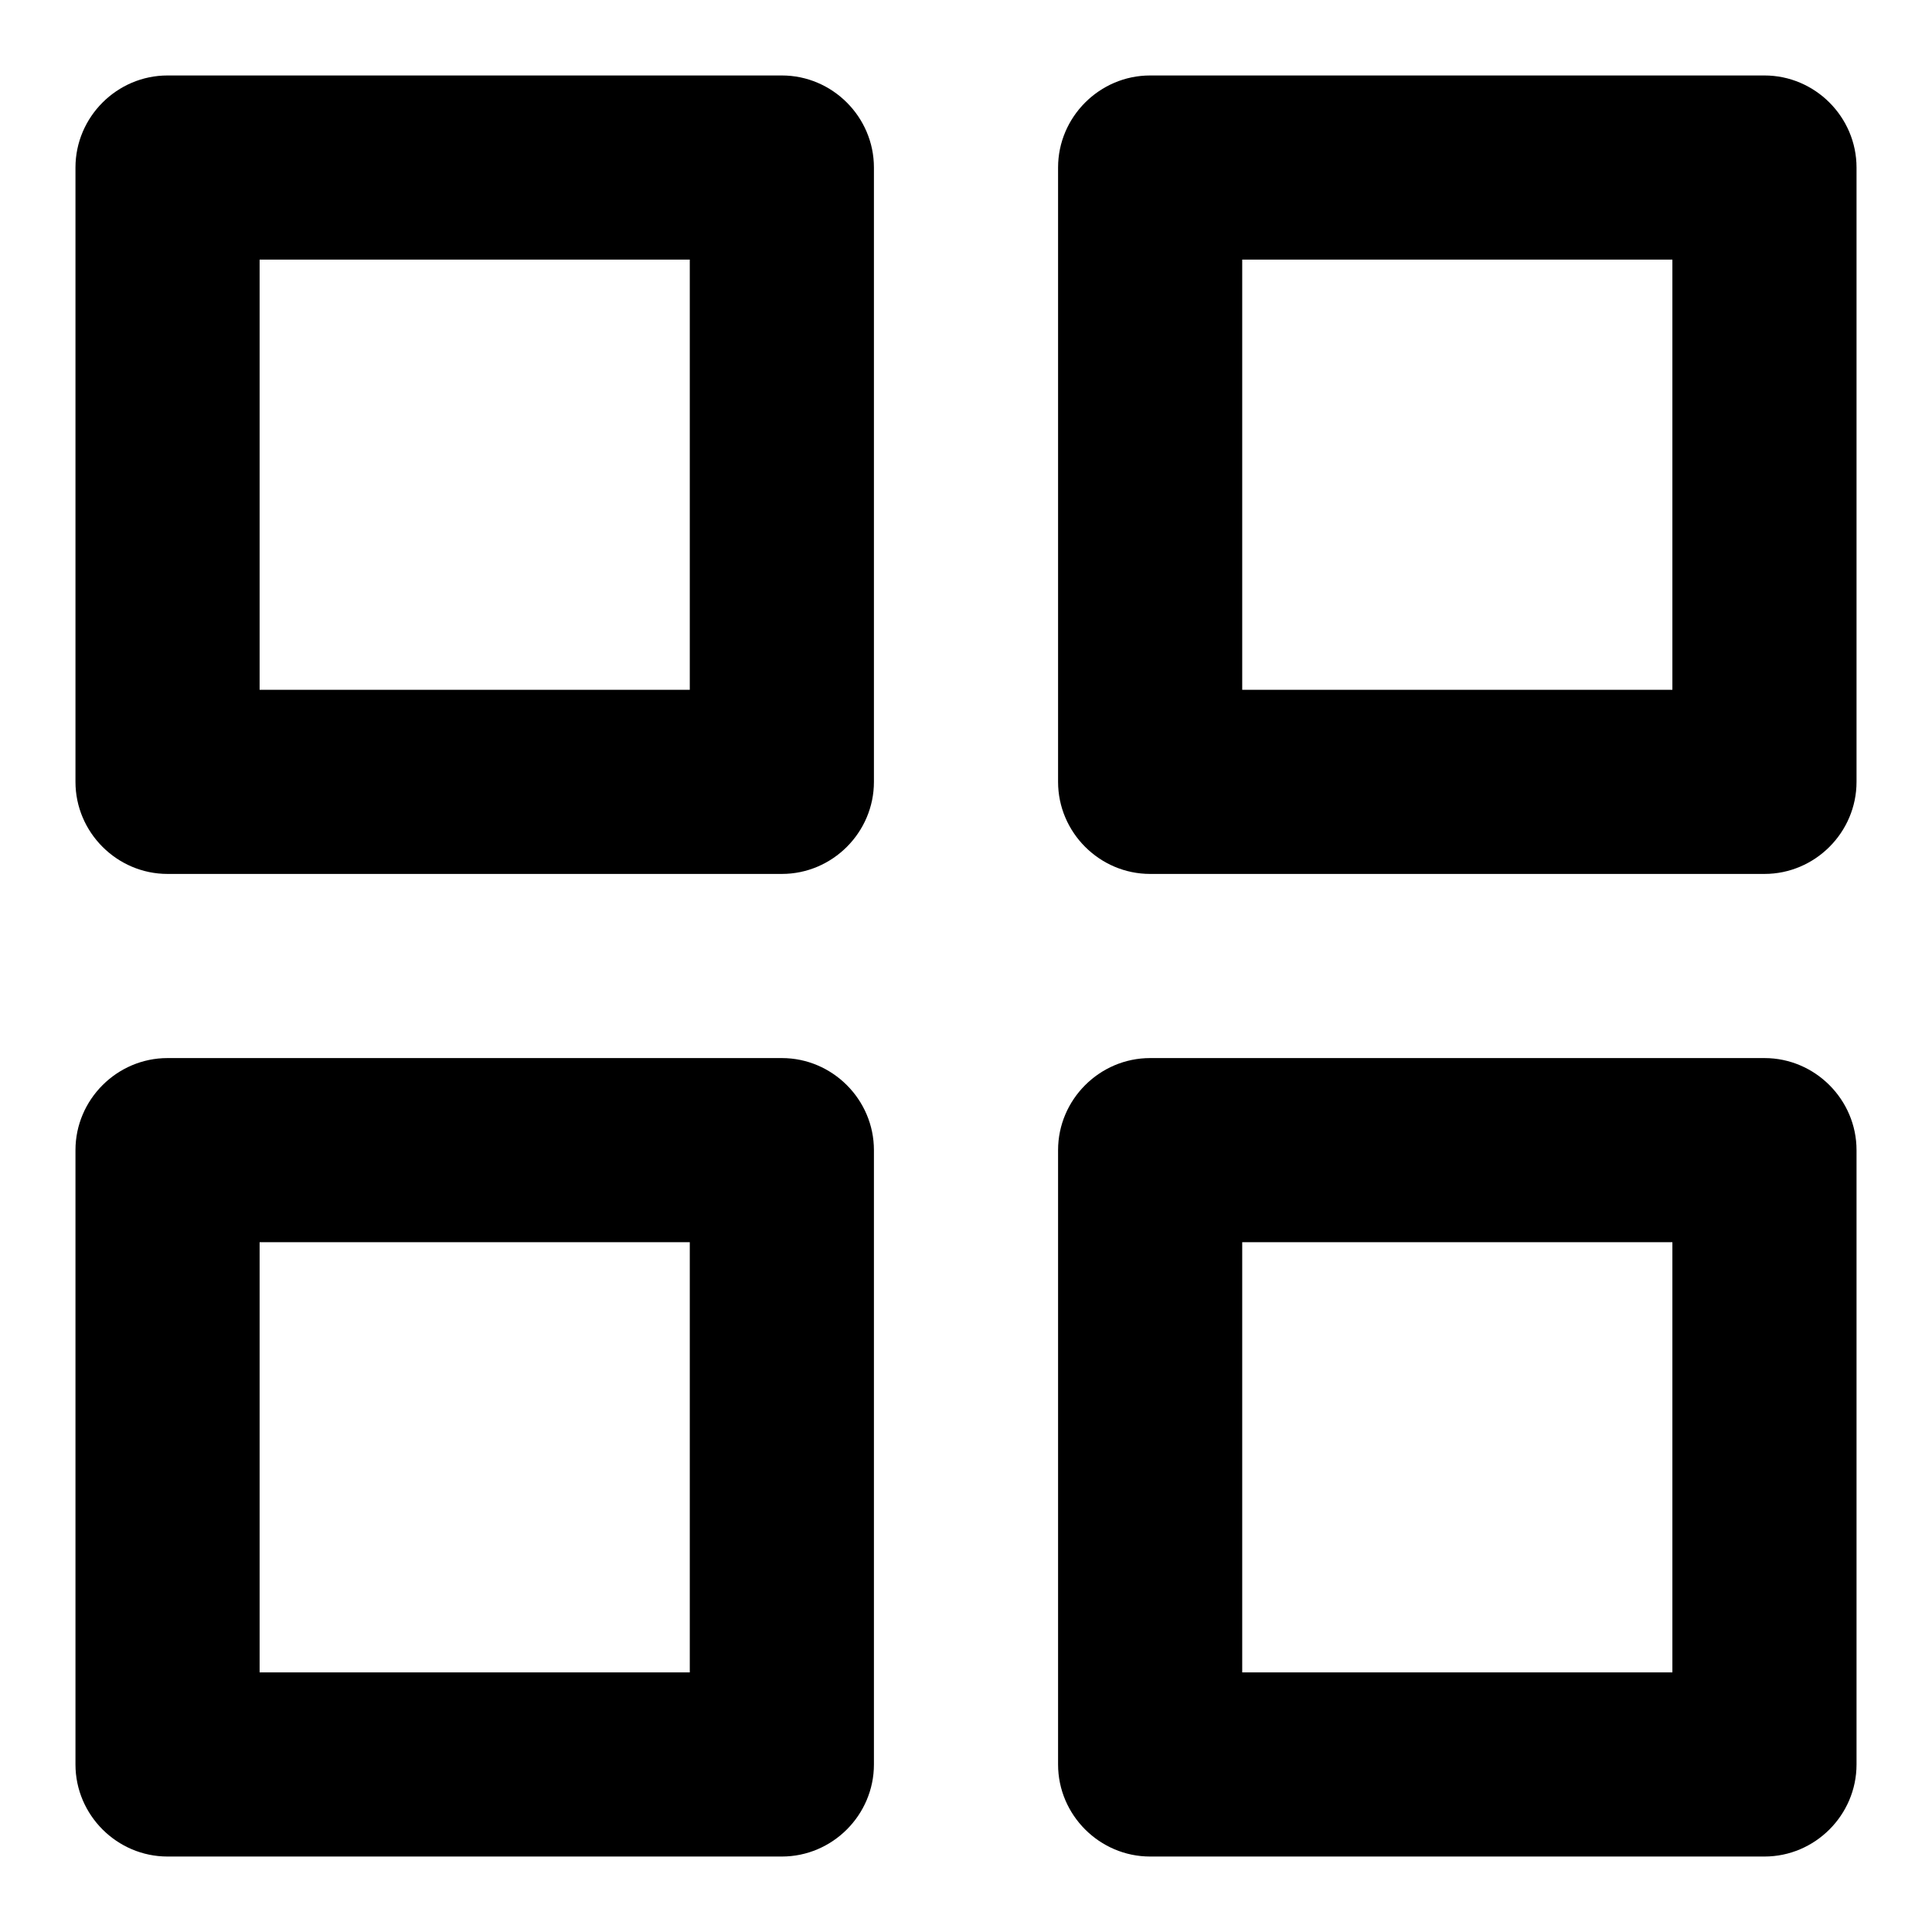 <?xml version="1.0" encoding="utf-8"?>
<!-- Svg Vector Icons : http://www.onlinewebfonts.com/icon -->
<!DOCTYPE svg PUBLIC "-//W3C//DTD SVG 1.1//EN" "http://www.w3.org/Graphics/SVG/1.1/DTD/svg11.dtd">
<svg version="1.1" xmlns="http://www.w3.org/2000/svg" xmlns:xlink="http://www.w3.org/1999/xlink" x="0px" y="0px" viewBox="0 0 256 256" enable-background="new 0 0 256 256" xml:space="preserve">
<g> <path fill="#000000" d="M233.8,140.2h-81.4c-6.7,0-12.2,5.5-12.2,12.2v81.4c0,6.7,5.5,12.2,12.2,12.2l0,0h81.4 c6.7,0,12.2-5.5,12.2-12.2l0,0v-81.4C246,145.7,240.5,140.2,233.8,140.2z M221.6,221.6h-57v-57h57V221.6z M103.6,140.2H22.2 c-6.7,0-12.2,5.5-12.2,12.2v81.4c0,6.7,5.5,12.2,12.2,12.2l0,0h81.4c6.7,0,12.2-5.5,12.2-12.2l0,0v-81.4 C115.8,145.7,110.3,140.2,103.6,140.2z M91.4,221.6h-57v-57h57V221.6z M233.8,10h-81.4c-6.7,0-12.2,5.5-12.2,12.2v81.4 c0,6.7,5.5,12.2,12.2,12.2h81.4c6.7,0,12.2-5.5,12.2-12.2V22.2C246,15.5,240.5,10,233.8,10z M221.6,91.4h-57v-57h57V91.4z  M103.6,10H22.2C15.5,10,10,15.5,10,22.2v81.4c0,6.7,5.5,12.2,12.2,12.2h81.4c6.7,0,12.2-5.5,12.2-12.2V22.2 C115.8,15.5,110.3,10,103.6,10z M91.4,91.4h-57v-57h57V91.4z"/></g>
</svg>